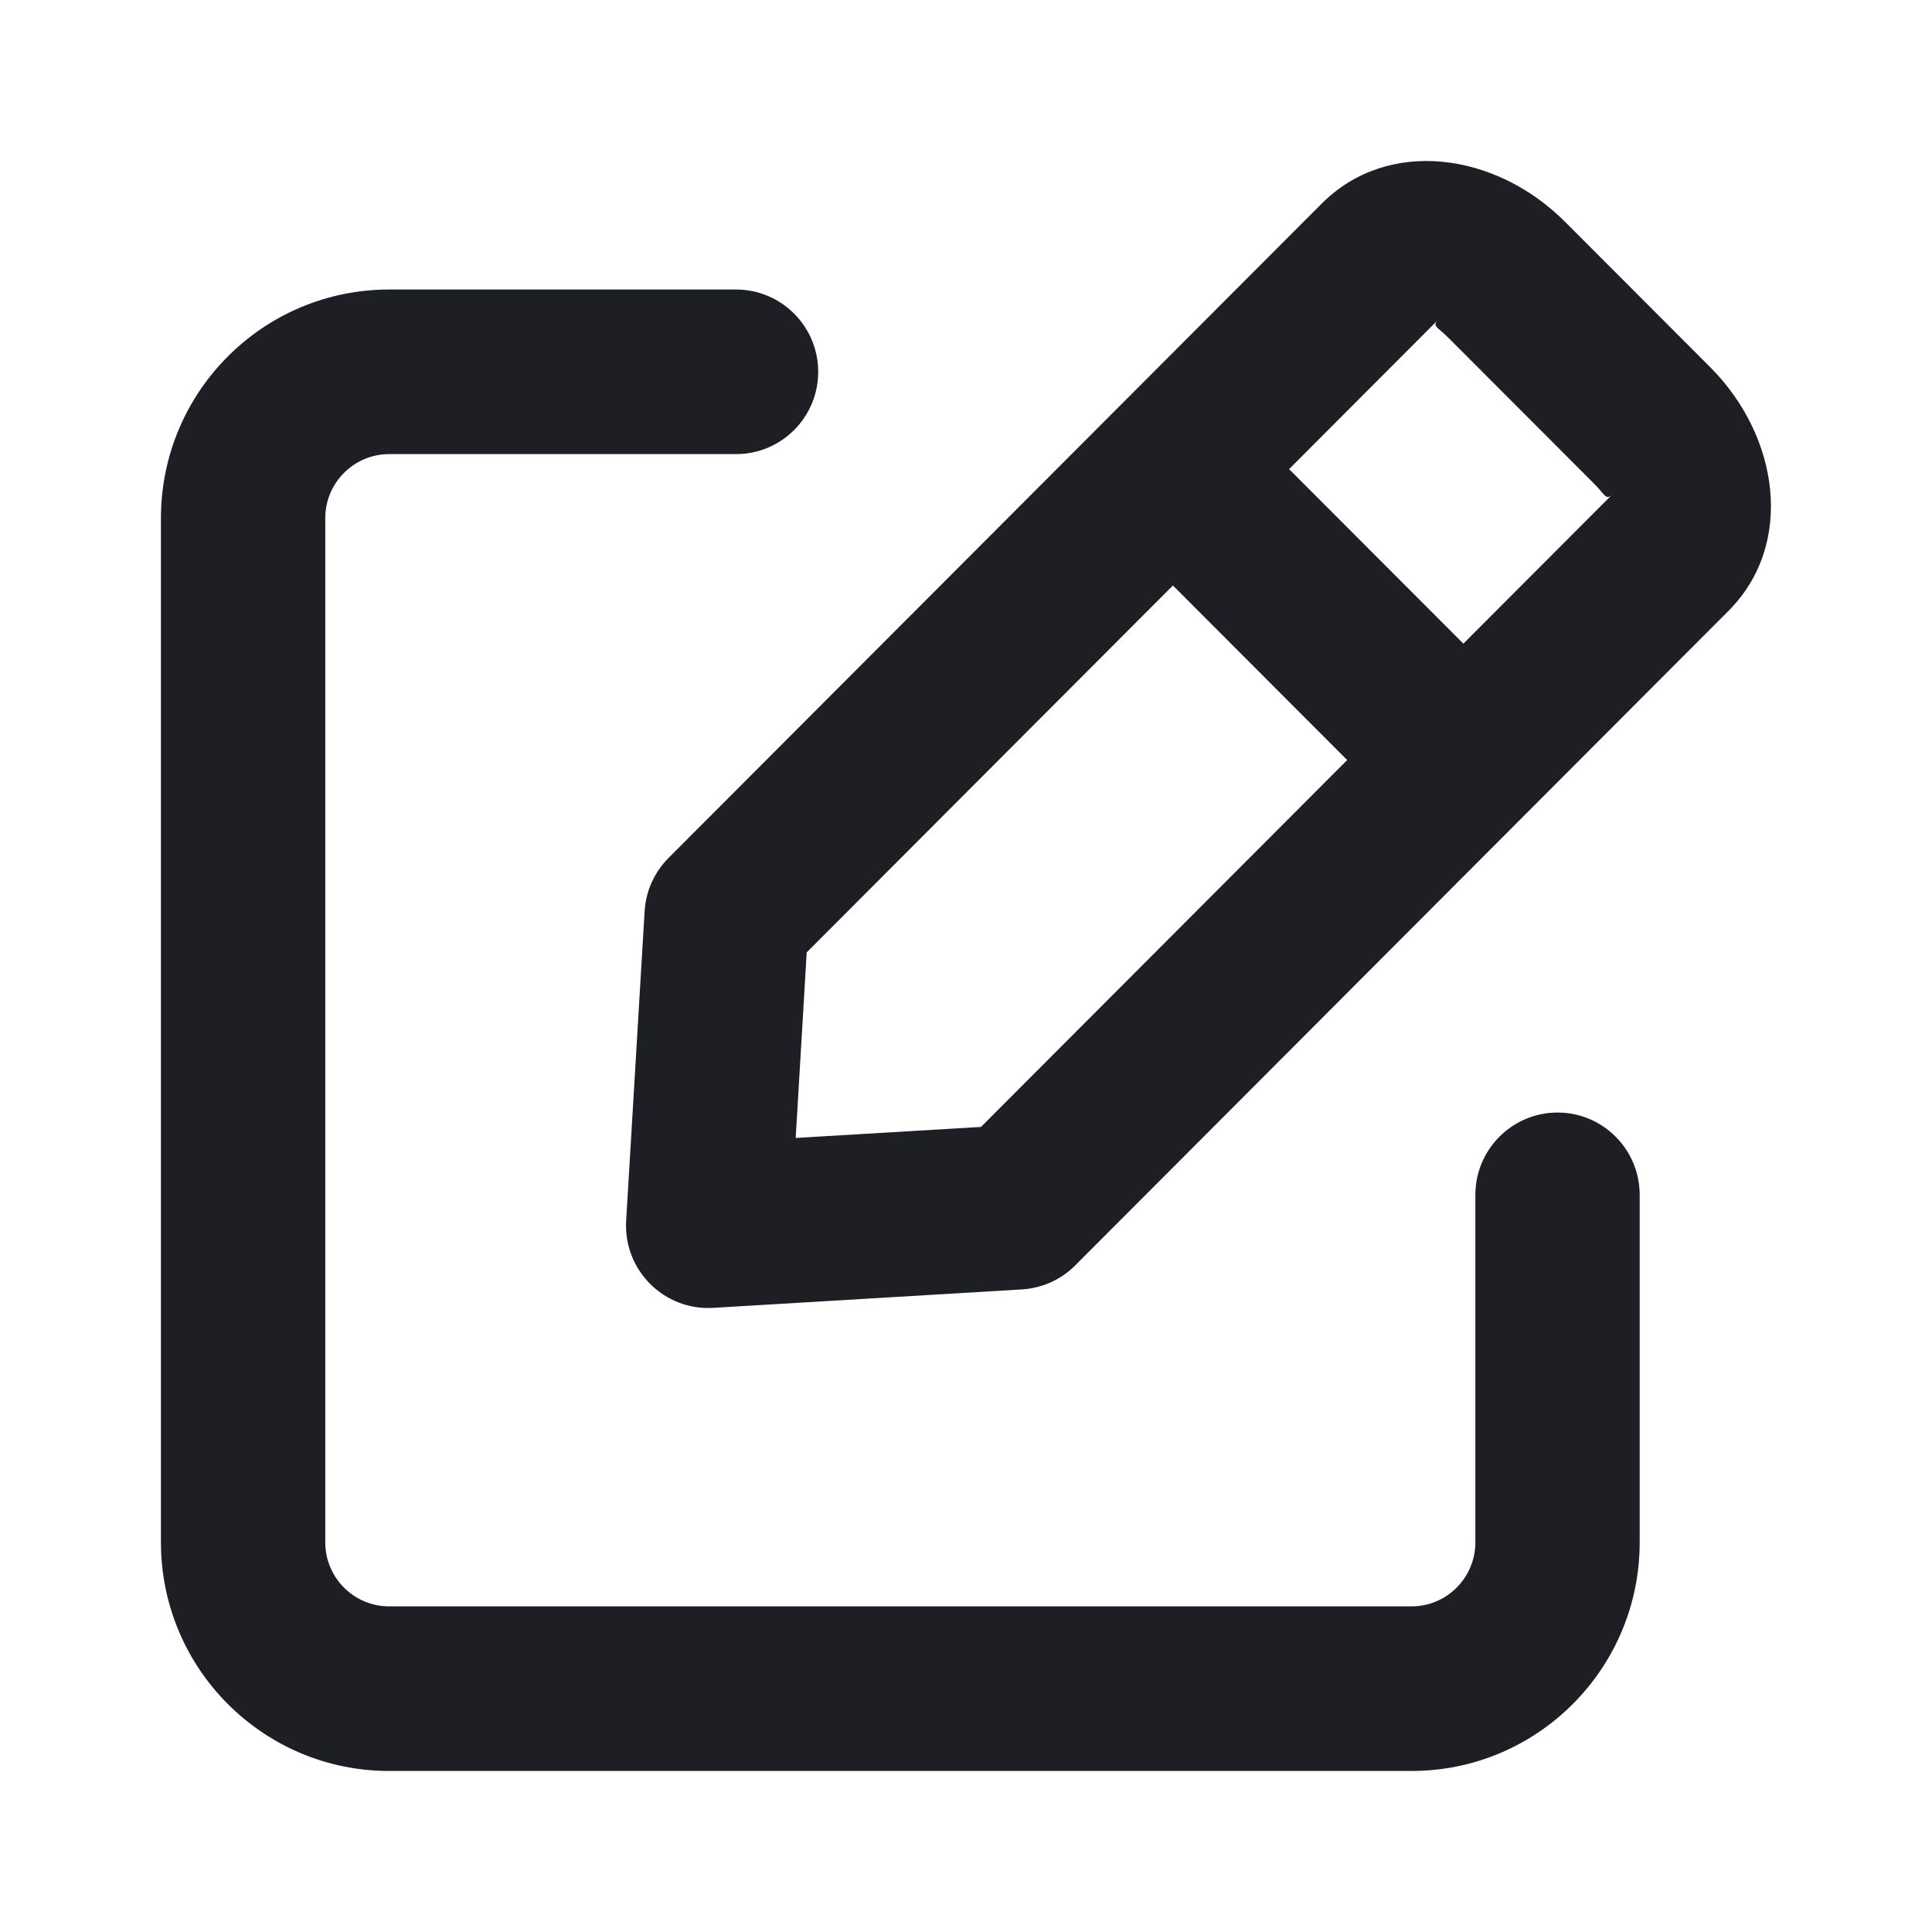 <svg width="20" height="20" viewBox="0 0 20 20" fill="none" xmlns="http://www.w3.org/2000/svg">
<path d="M7.619 2.997C8.089 2.997 8.47 3.379 8.47 3.849C8.47 4.32 8.089 4.701 7.619 4.701H4.028C3.664 4.701 3.367 4.998 3.367 5.364V15.966C3.367 16.332 3.664 16.629 4.028 16.629H14.612C14.977 16.629 15.273 16.332 15.273 15.966V12.369C15.273 11.899 15.654 11.517 16.124 11.517C16.593 11.517 16.974 11.899 16.974 12.369V15.966C16.974 17.273 15.916 18.333 14.612 18.333H4.028C2.724 18.333 1.666 17.273 1.666 15.966V5.364C1.666 4.057 2.724 2.997 4.028 2.997H7.619ZM11.541 5.459C11.209 5.126 11.209 4.586 11.541 4.254C11.873 3.921 12.411 3.921 12.743 4.254L15.149 6.663C15.481 6.996 15.481 7.536 15.149 7.868C14.817 8.201 14.278 8.201 13.946 7.868L11.541 5.459ZM17.893 6.324L11.13 13.1C10.983 13.247 10.787 13.335 10.579 13.348L7.382 13.539C6.873 13.569 6.452 13.147 6.482 12.637L6.673 9.434C6.685 9.226 6.773 9.03 6.92 8.882L13.683 2.107C14.37 1.419 15.486 1.579 16.201 2.296L17.705 3.802C18.42 4.519 18.58 5.636 17.893 6.324ZM16.69 5.119C16.625 5.184 16.616 5.121 16.502 5.007L14.998 3.501C14.884 3.386 14.821 3.377 14.886 3.312L8.351 9.859L8.237 11.78L10.155 11.666L16.69 5.119Z" fill="#1E1F24"/>
</svg>
